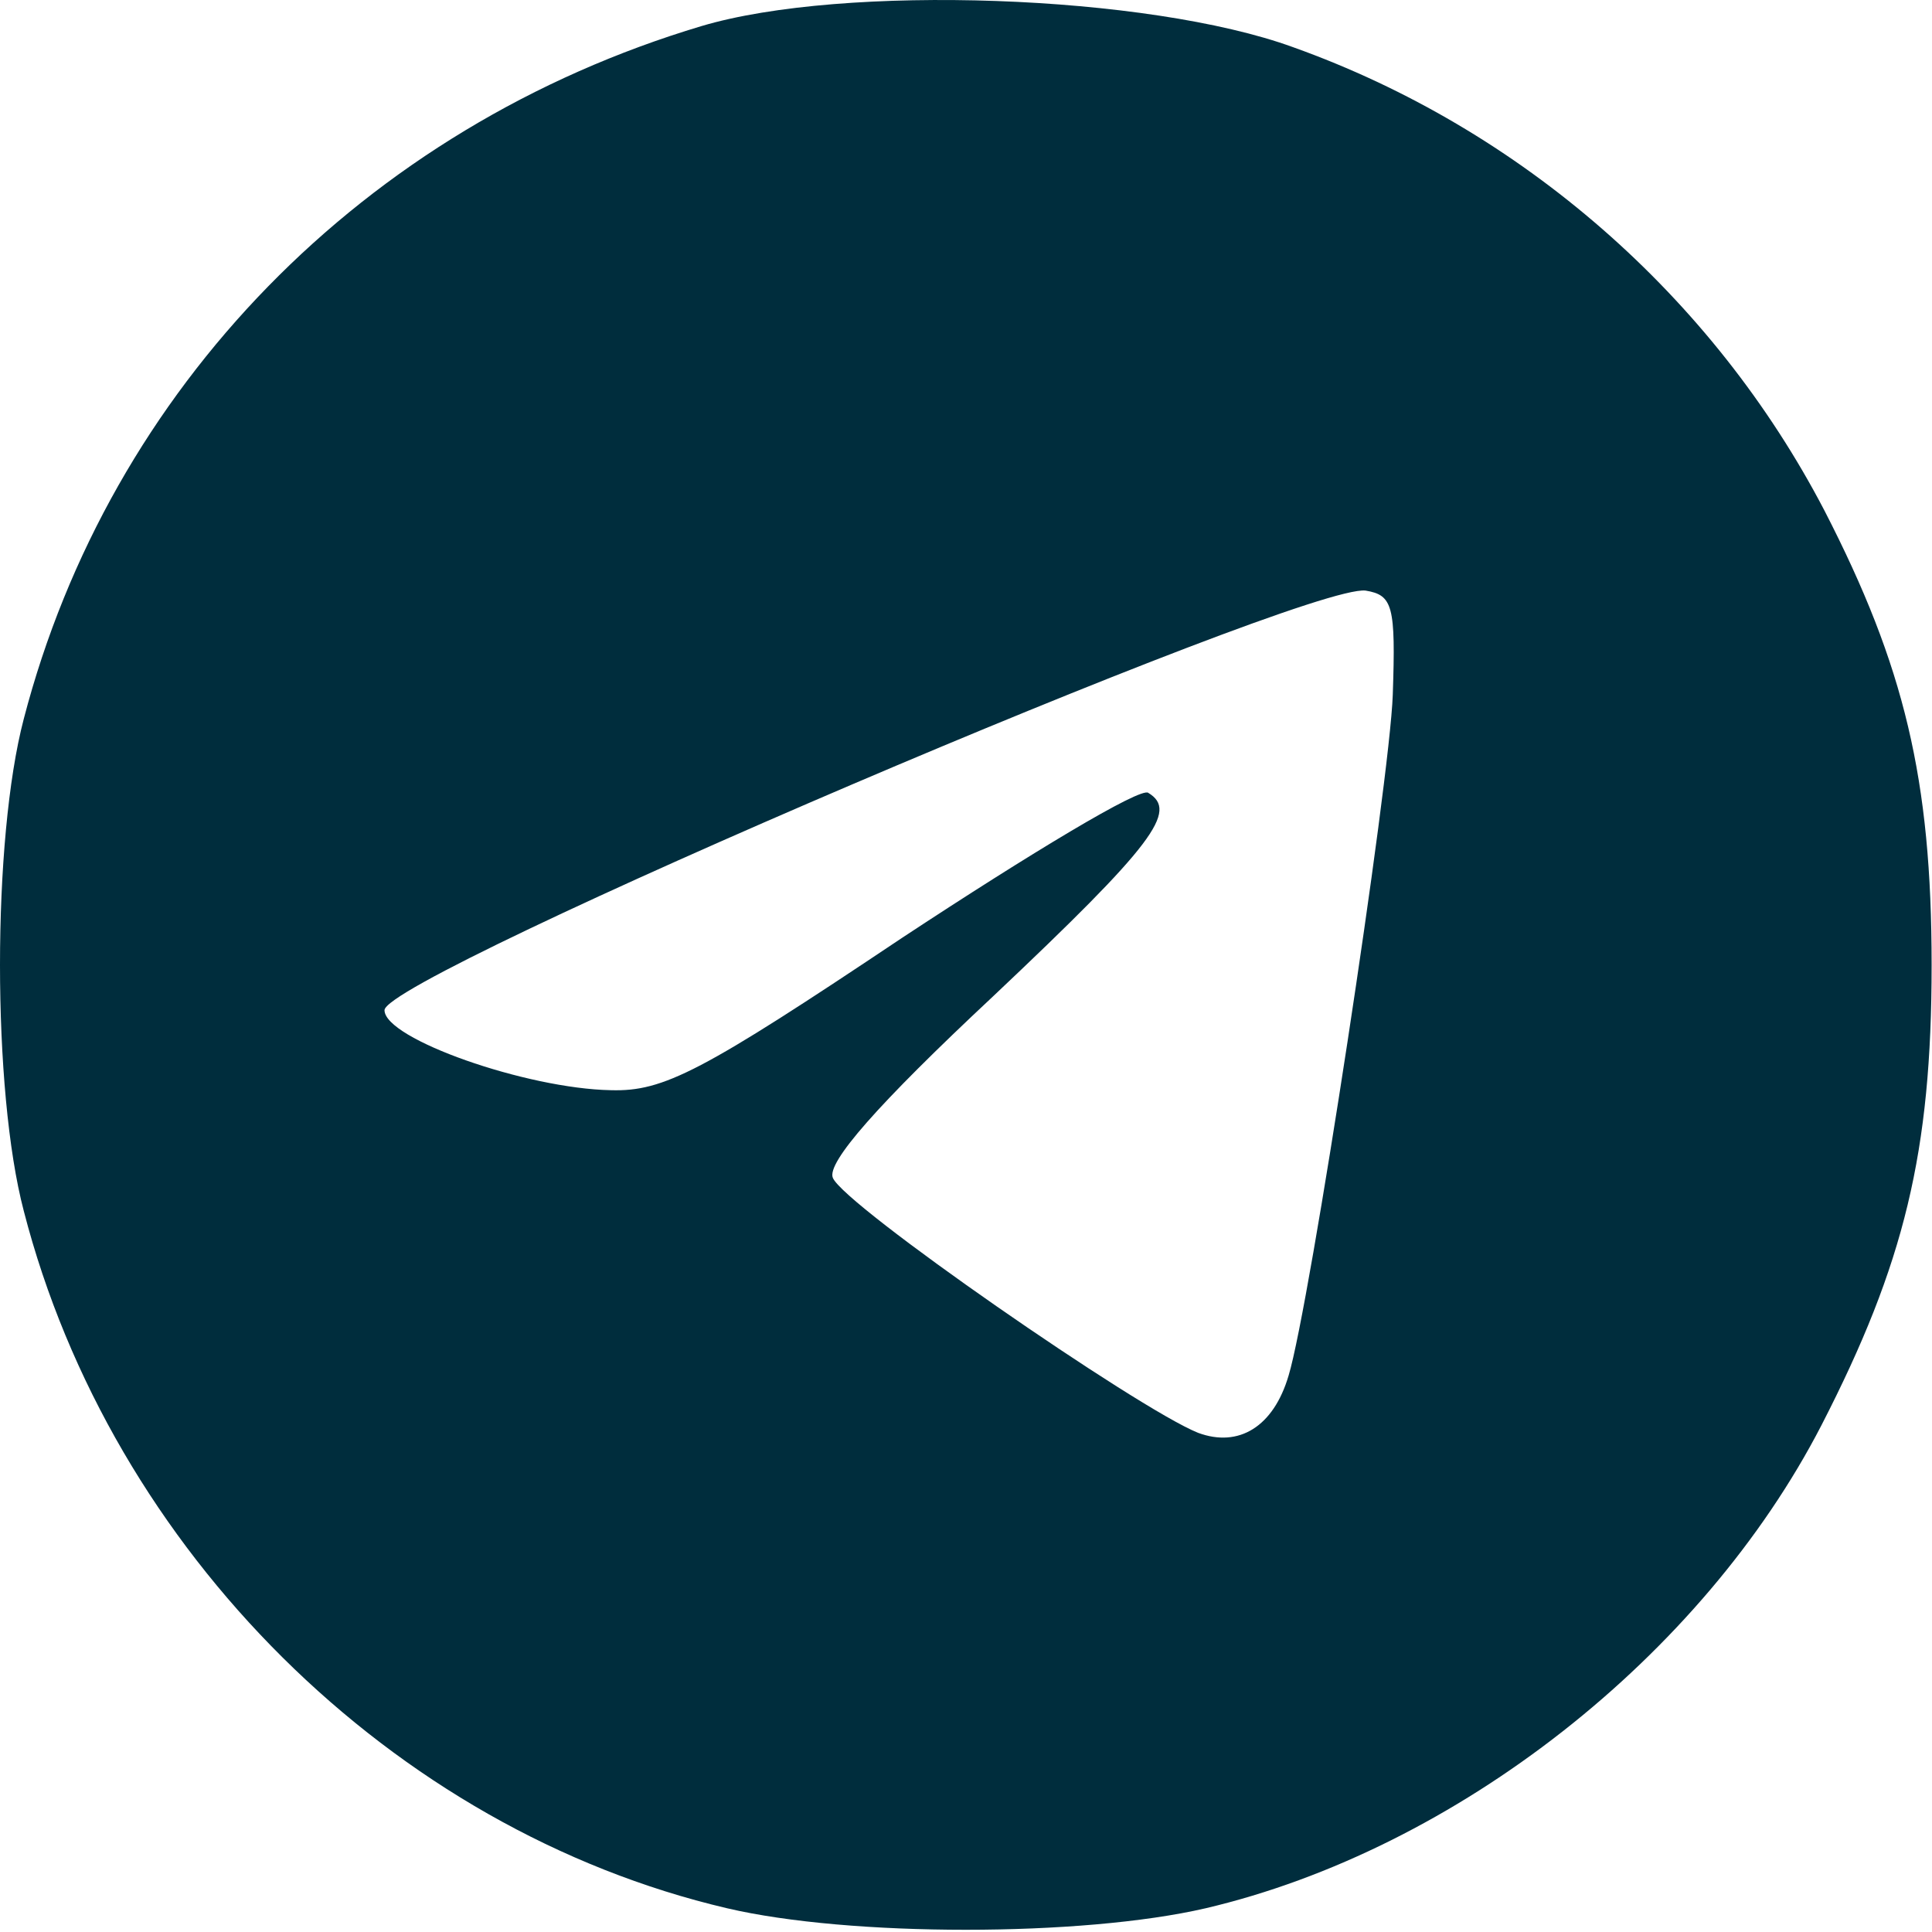 <?xml version="1.0" encoding="UTF-8"?> <svg xmlns="http://www.w3.org/2000/svg" width="128" height="128" viewBox="0 0 128 128" fill="none"><path d="M46.475 1.728C24.075 8.428 7.275 25.728 1.575 47.628C-0.525 55.628 -0.525 72.228 1.575 80.228C7.375 102.728 25.975 121.228 48.175 126.428C56.275 128.328 71.675 128.328 79.875 126.428C96.475 122.528 112.775 109.728 120.675 94.428C126.175 83.728 127.975 76.328 127.975 63.928C127.975 51.628 126.175 44.128 120.875 33.828C113.475 19.628 100.775 8.528 85.675 3.128C76.075 -0.372 55.875 -1.072 46.475 1.728ZM92.275 46.028C92.075 51.828 86.775 86.528 85.375 91.128C84.375 94.528 82.075 95.928 79.375 94.928C75.375 93.328 55.875 79.828 55.175 78.028C54.775 77.028 58.075 73.228 65.775 66.028C76.475 55.928 78.075 53.728 76.075 52.528C75.575 52.128 68.275 56.528 59.775 62.128C46.475 71.028 43.975 72.328 40.475 72.228C34.875 72.128 25.475 68.828 25.475 66.928C25.475 64.628 86.375 38.628 90.475 39.128C92.275 39.428 92.475 40.128 92.275 46.028Z" fill="#002D3D"></path></svg> 